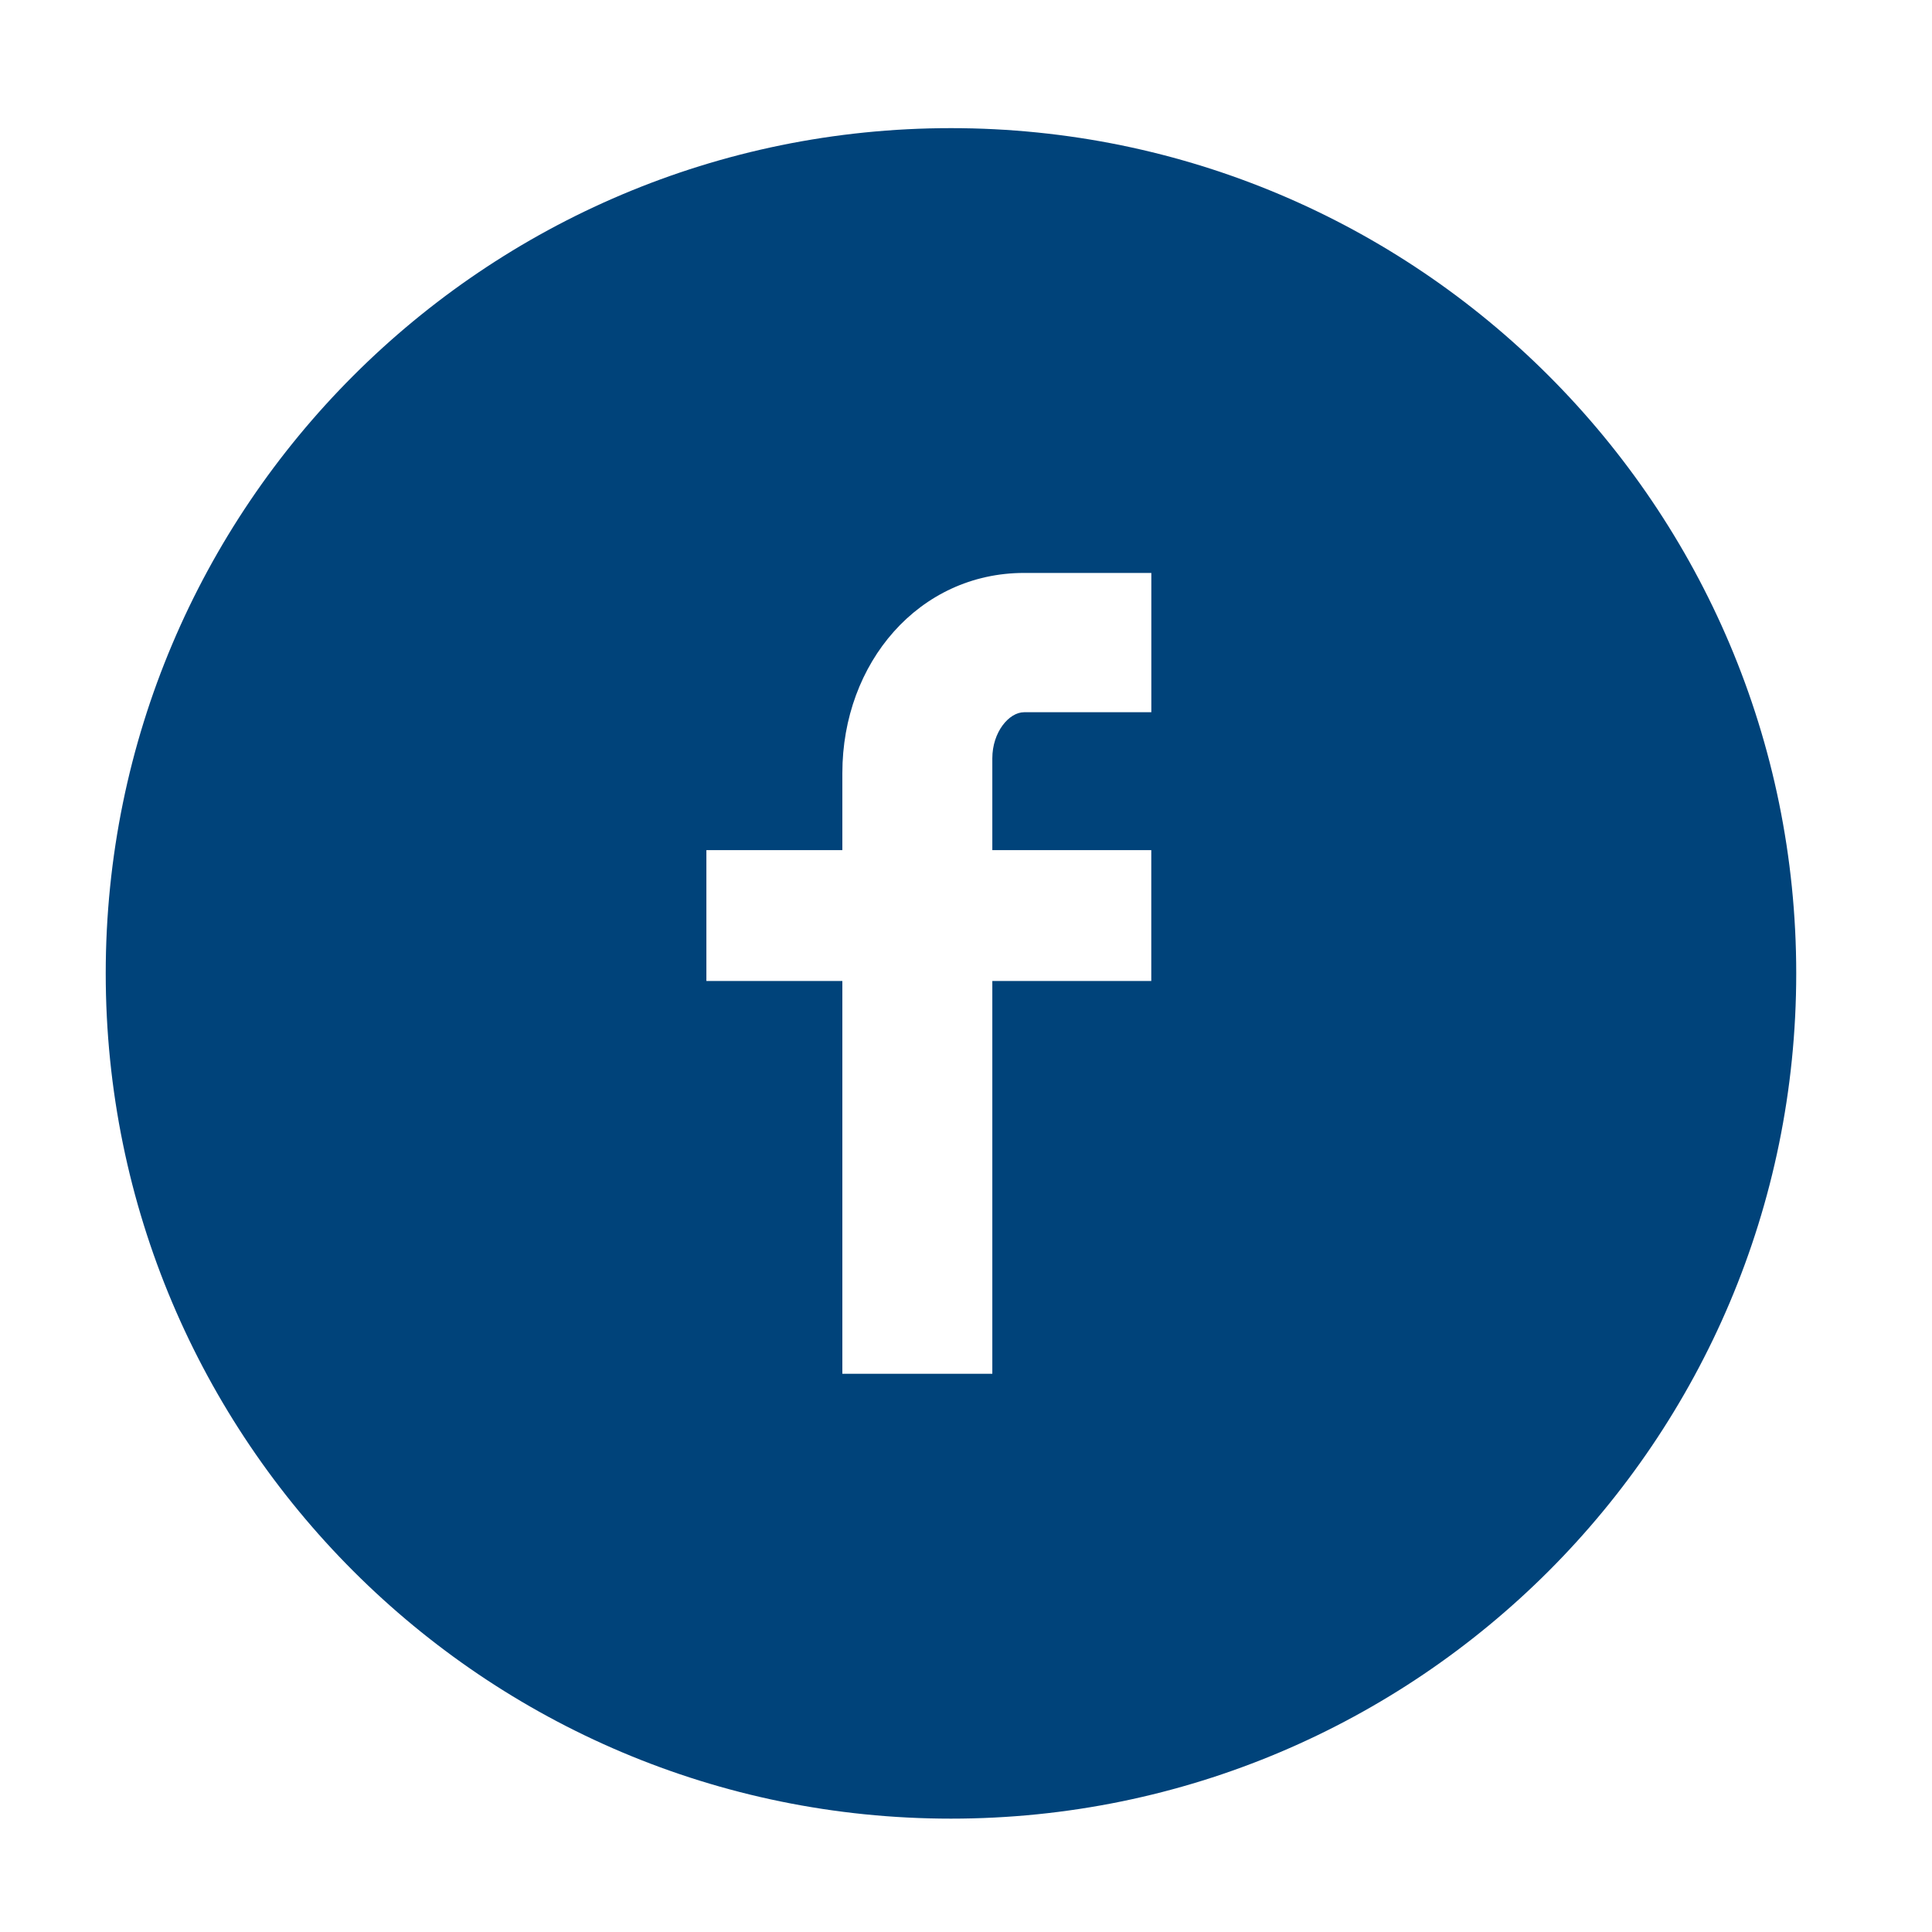 <?xml version="1.0" encoding="utf-8"?>
<!-- Generator: Adobe Illustrator 16.0.0, SVG Export Plug-In . SVG Version: 6.00 Build 0)  -->
<!DOCTYPE svg PUBLIC "-//W3C//DTD SVG 1.1//EN" "http://www.w3.org/Graphics/SVG/1.1/DTD/svg11.dtd">
<svg version="1.1" id="Laag_1" xmlns="http://www.w3.org/2000/svg" xmlns:xlink="http://www.w3.org/1999/xlink" x="0px" y="0px"
	 width="40px" height="40px" viewBox="0 0 40 40" enable-background="new 0 0 40 40" xml:space="preserve">
<path fill="#00437A" d="M19.689,2.653c-9.665,0-17.5,7.835-17.5,17.5s7.835,17.5,17.5,17.5s17.5-7.835,17.5-17.5
	S29.354,2.653,19.689,2.653z M23.836,14.746h-2.633c-0.312,0-0.658,0.409-0.658,0.955v1.9h3.291v2.709h-3.291v8.133h-3.105v-8.133
	h-2.815v-2.709h2.815v-1.595c0-2.284,1.587-4.144,3.764-4.144h2.633V14.746z"/>
</svg>
